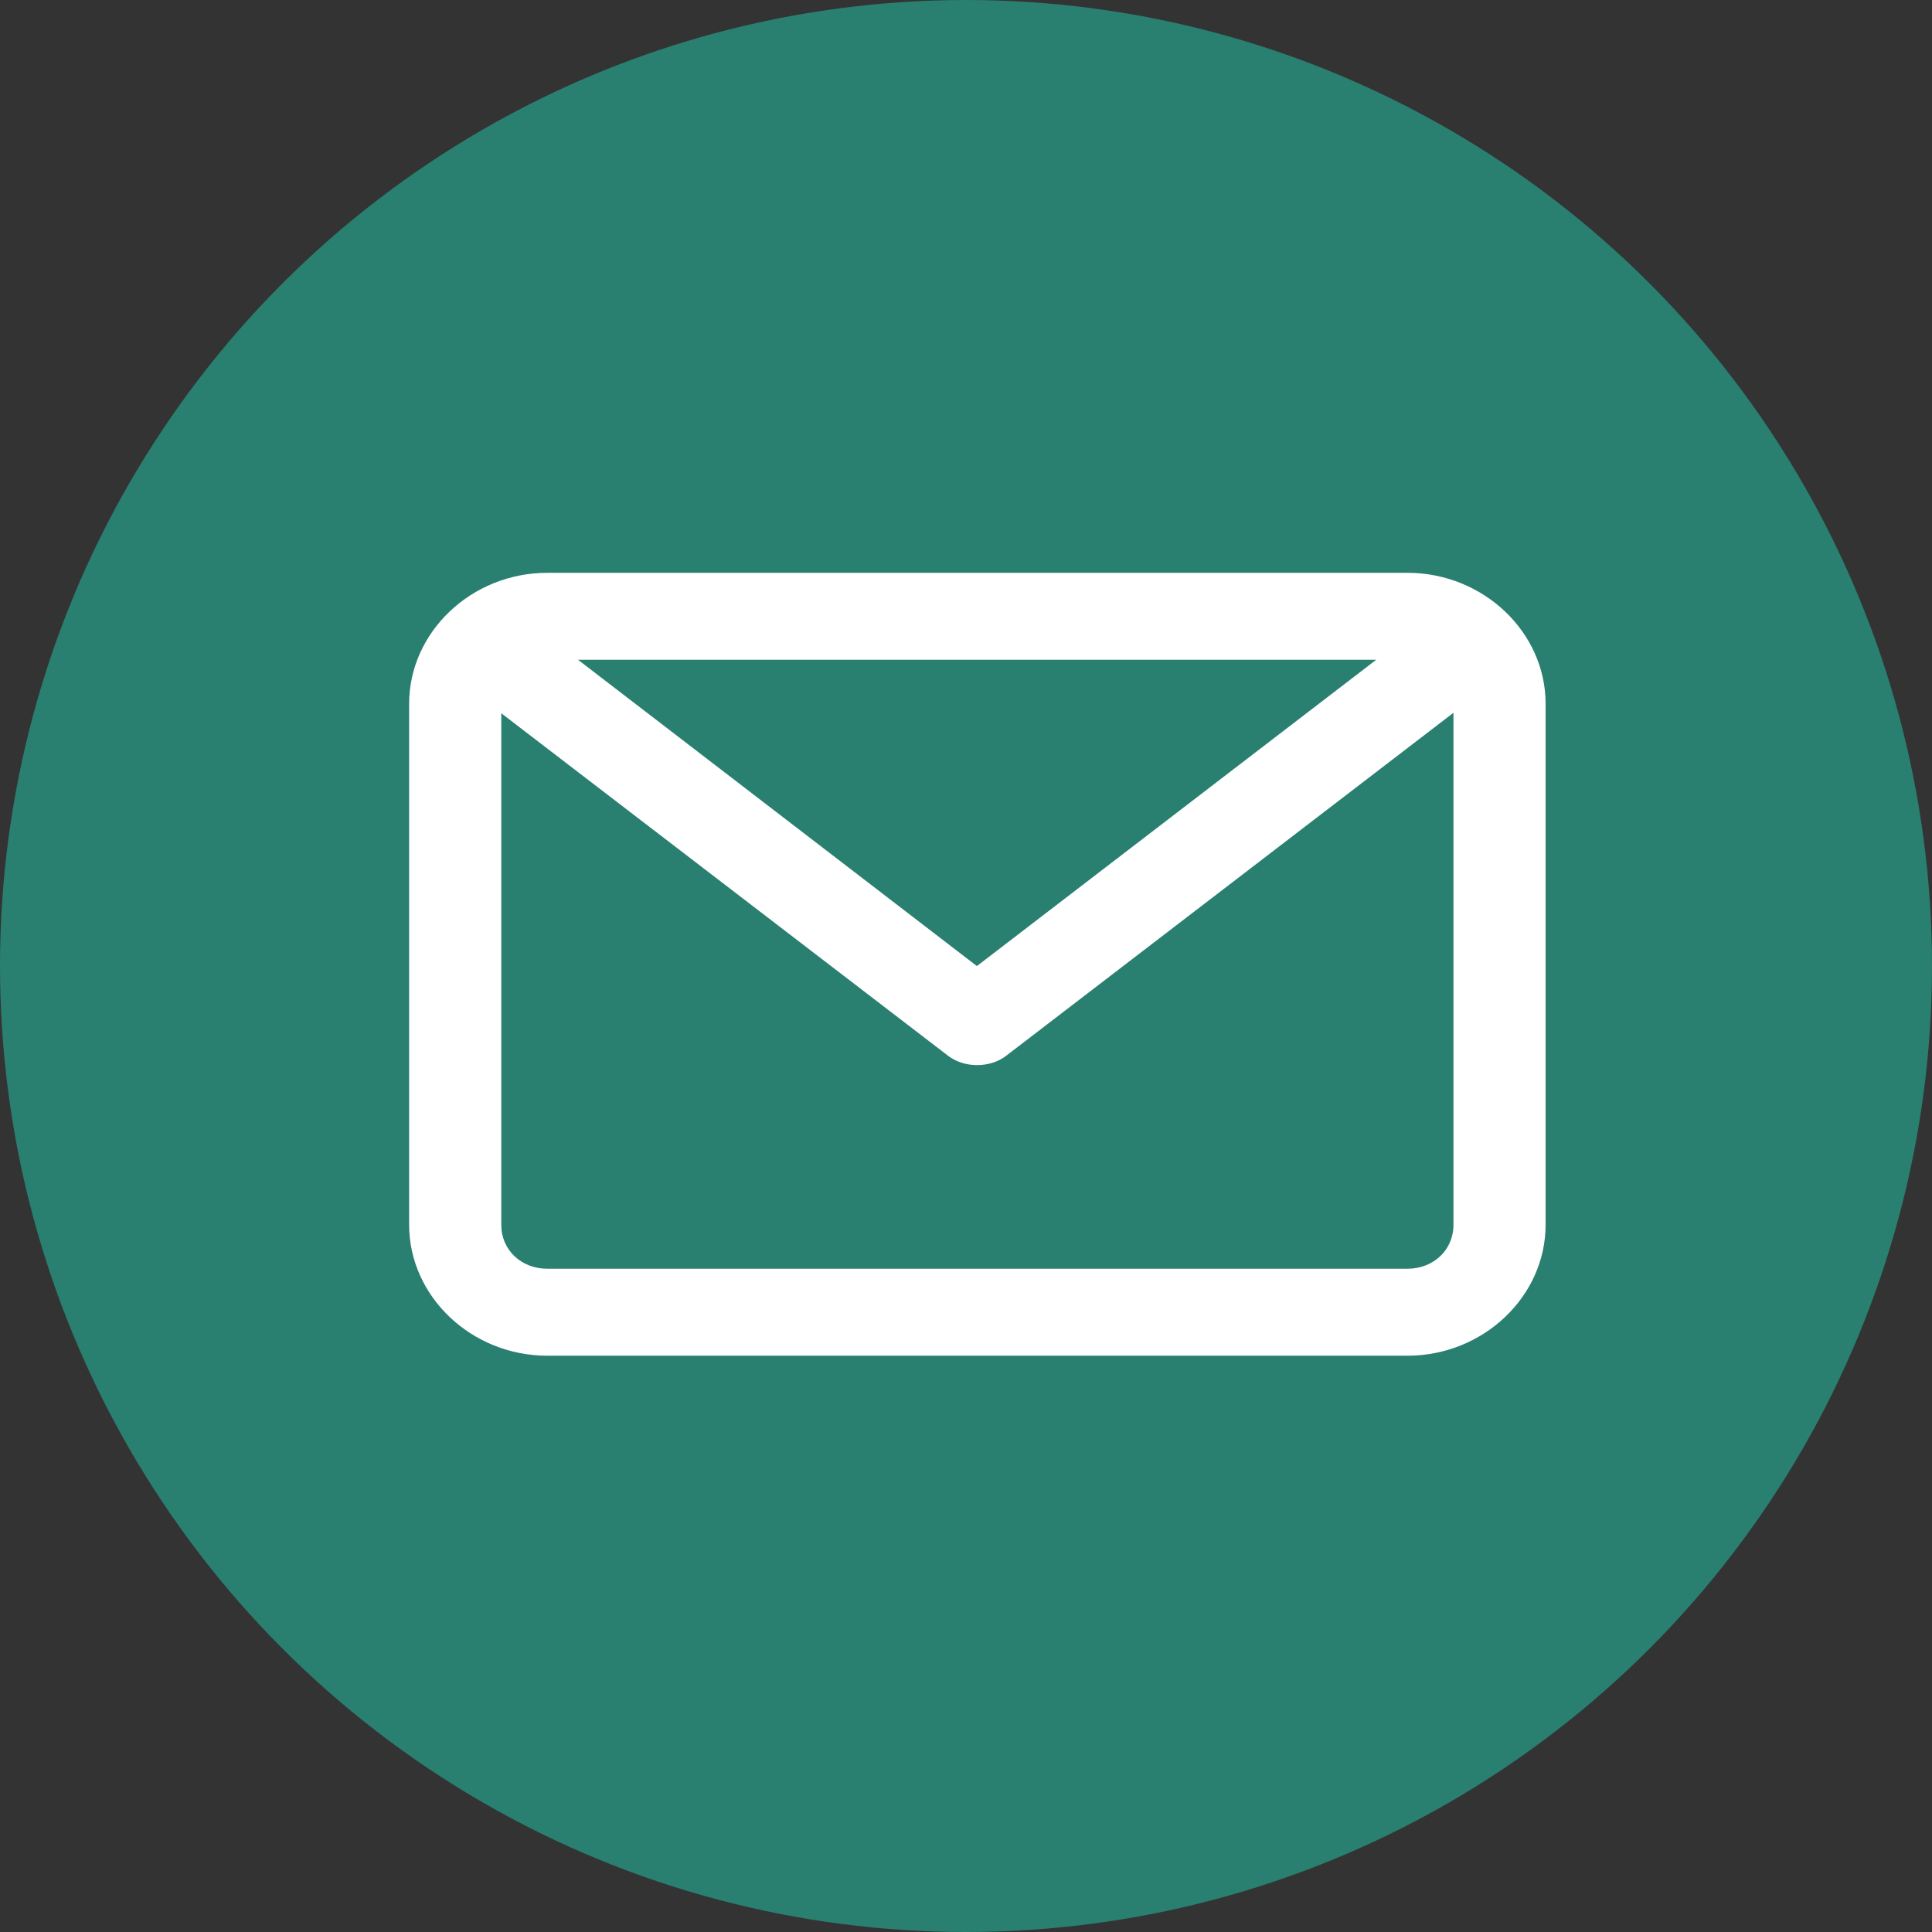 <?xml version="1.0" encoding="UTF-8"?>
<svg width="85px" height="85px" viewBox="0 0 85 85" version="1.1" xmlns="http://www.w3.org/2000/svg" xmlns:xlink="http://www.w3.org/1999/xlink">
    <rect x="0" y="0" width="85" height="85" fill="#333333" stroke="none"/>
    <!-- Generator: Sketch 55 (78076) - https://sketchapp.com -->
    <title>3-mail</title>
    <desc>Created with Sketch.</desc>
    <g id="Page-1" stroke="none" stroke-width="1" fill="none" fill-rule="evenodd">
        <g id="Artboard" transform="translate(-293, -56)" fill-rule="nonzero">
            <g id="3-mail" transform="translate(293, 56)">
                <g id="WhatsApp-11-Copy" fill="#297F70">
                    <circle id="back-90" cx="42.5" cy="42.5" r="42.5"></circle>
                </g>
                <g id="noun_Mail_778355" transform="translate(18, 25)" fill="#FFFFFF">
                    <g id="Group">
                        <path d="M6.081,0.201 C2.742,0.201 1.13636364e-06,2.809 1.13636364e-06,5.962 L1.13636364e-06,28.885 C1.13636364e-06,32.038 2.742,34.646 6.081,34.646 L43.919,34.646 C47.258,34.646 50,32.038 50,28.885 L50,5.962 C50,2.809 47.258,0.201 43.919,0.201 L6.081,0.201 Z M7.432,4.028 L42.546,4.028 L24.979,17.503 L7.432,4.028 Z M45.946,6.36 L45.946,28.885 C45.946,29.994 45.071,30.819 43.919,30.819 L6.081,30.819 C4.929,30.819 4.054,29.994 4.054,28.885 L4.054,6.38 L23.712,21.45 C24.427,21.998 25.551,21.998 26.267,21.45 L45.946,6.36 Z" id="Shape"></path>
                    </g>
                </g>
            </g>
        </g>
    </g>
</svg>